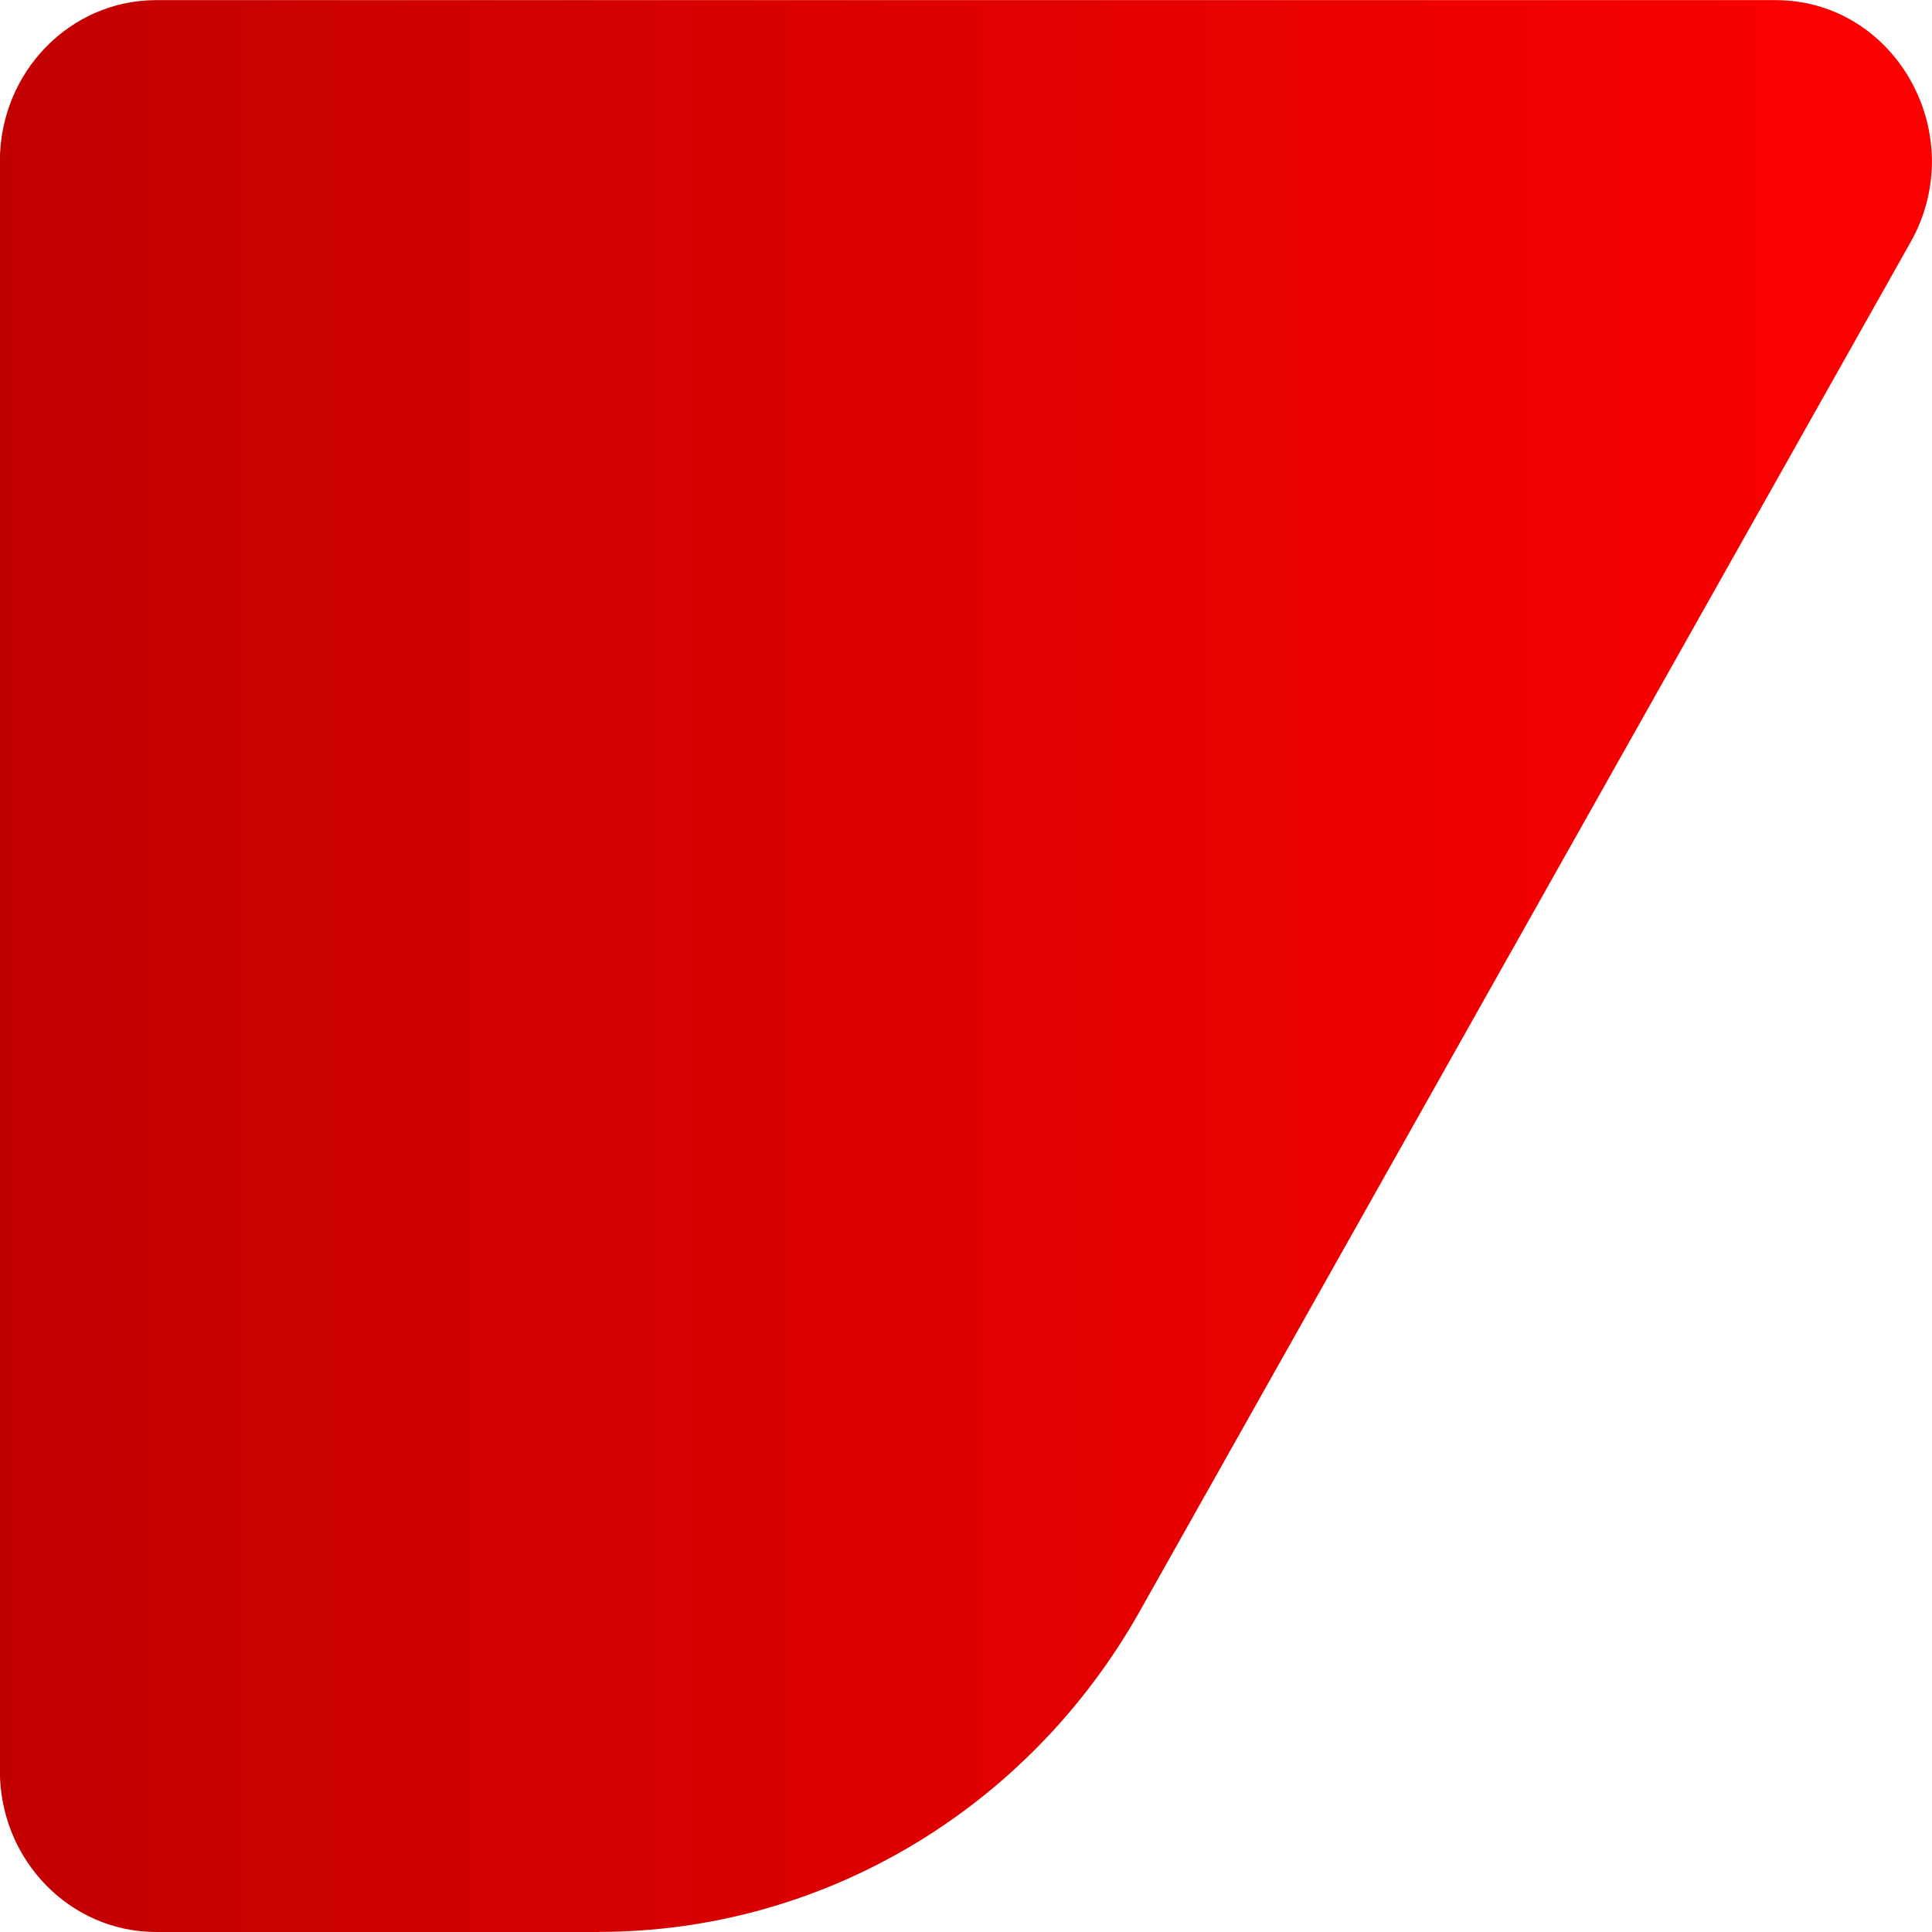 <svg fill="none" height="16" viewBox="0 0 16 16" width="16" xmlns="http://www.w3.org/2000/svg" xmlns:xlink="http://www.w3.org/1999/xlink"><linearGradient id="a" gradientUnits="userSpaceOnUse" x1="-0" x2="16.5" y1="5.5" y2="5.5"><stop offset="0" stop-color="#c10100"/><stop offset="1" stop-color="#ff0100"/></linearGradient><clipPath id="b"><path d="m0 0h16v16h-16z"/></clipPath><g clip-path="url(#b)"><path d="m4.963 16h-3.669c-.715 0-1.295-.597-1.295-1.334v-13.331c0-.737.58-1.334 1.295-1.334h13.409c.997 0 1.62 1.114 1.12 2.004l-6.383 11.337c-.927 1.646-2.633 2.657-4.479 2.657z" fill="url(#a)"/></g></svg>